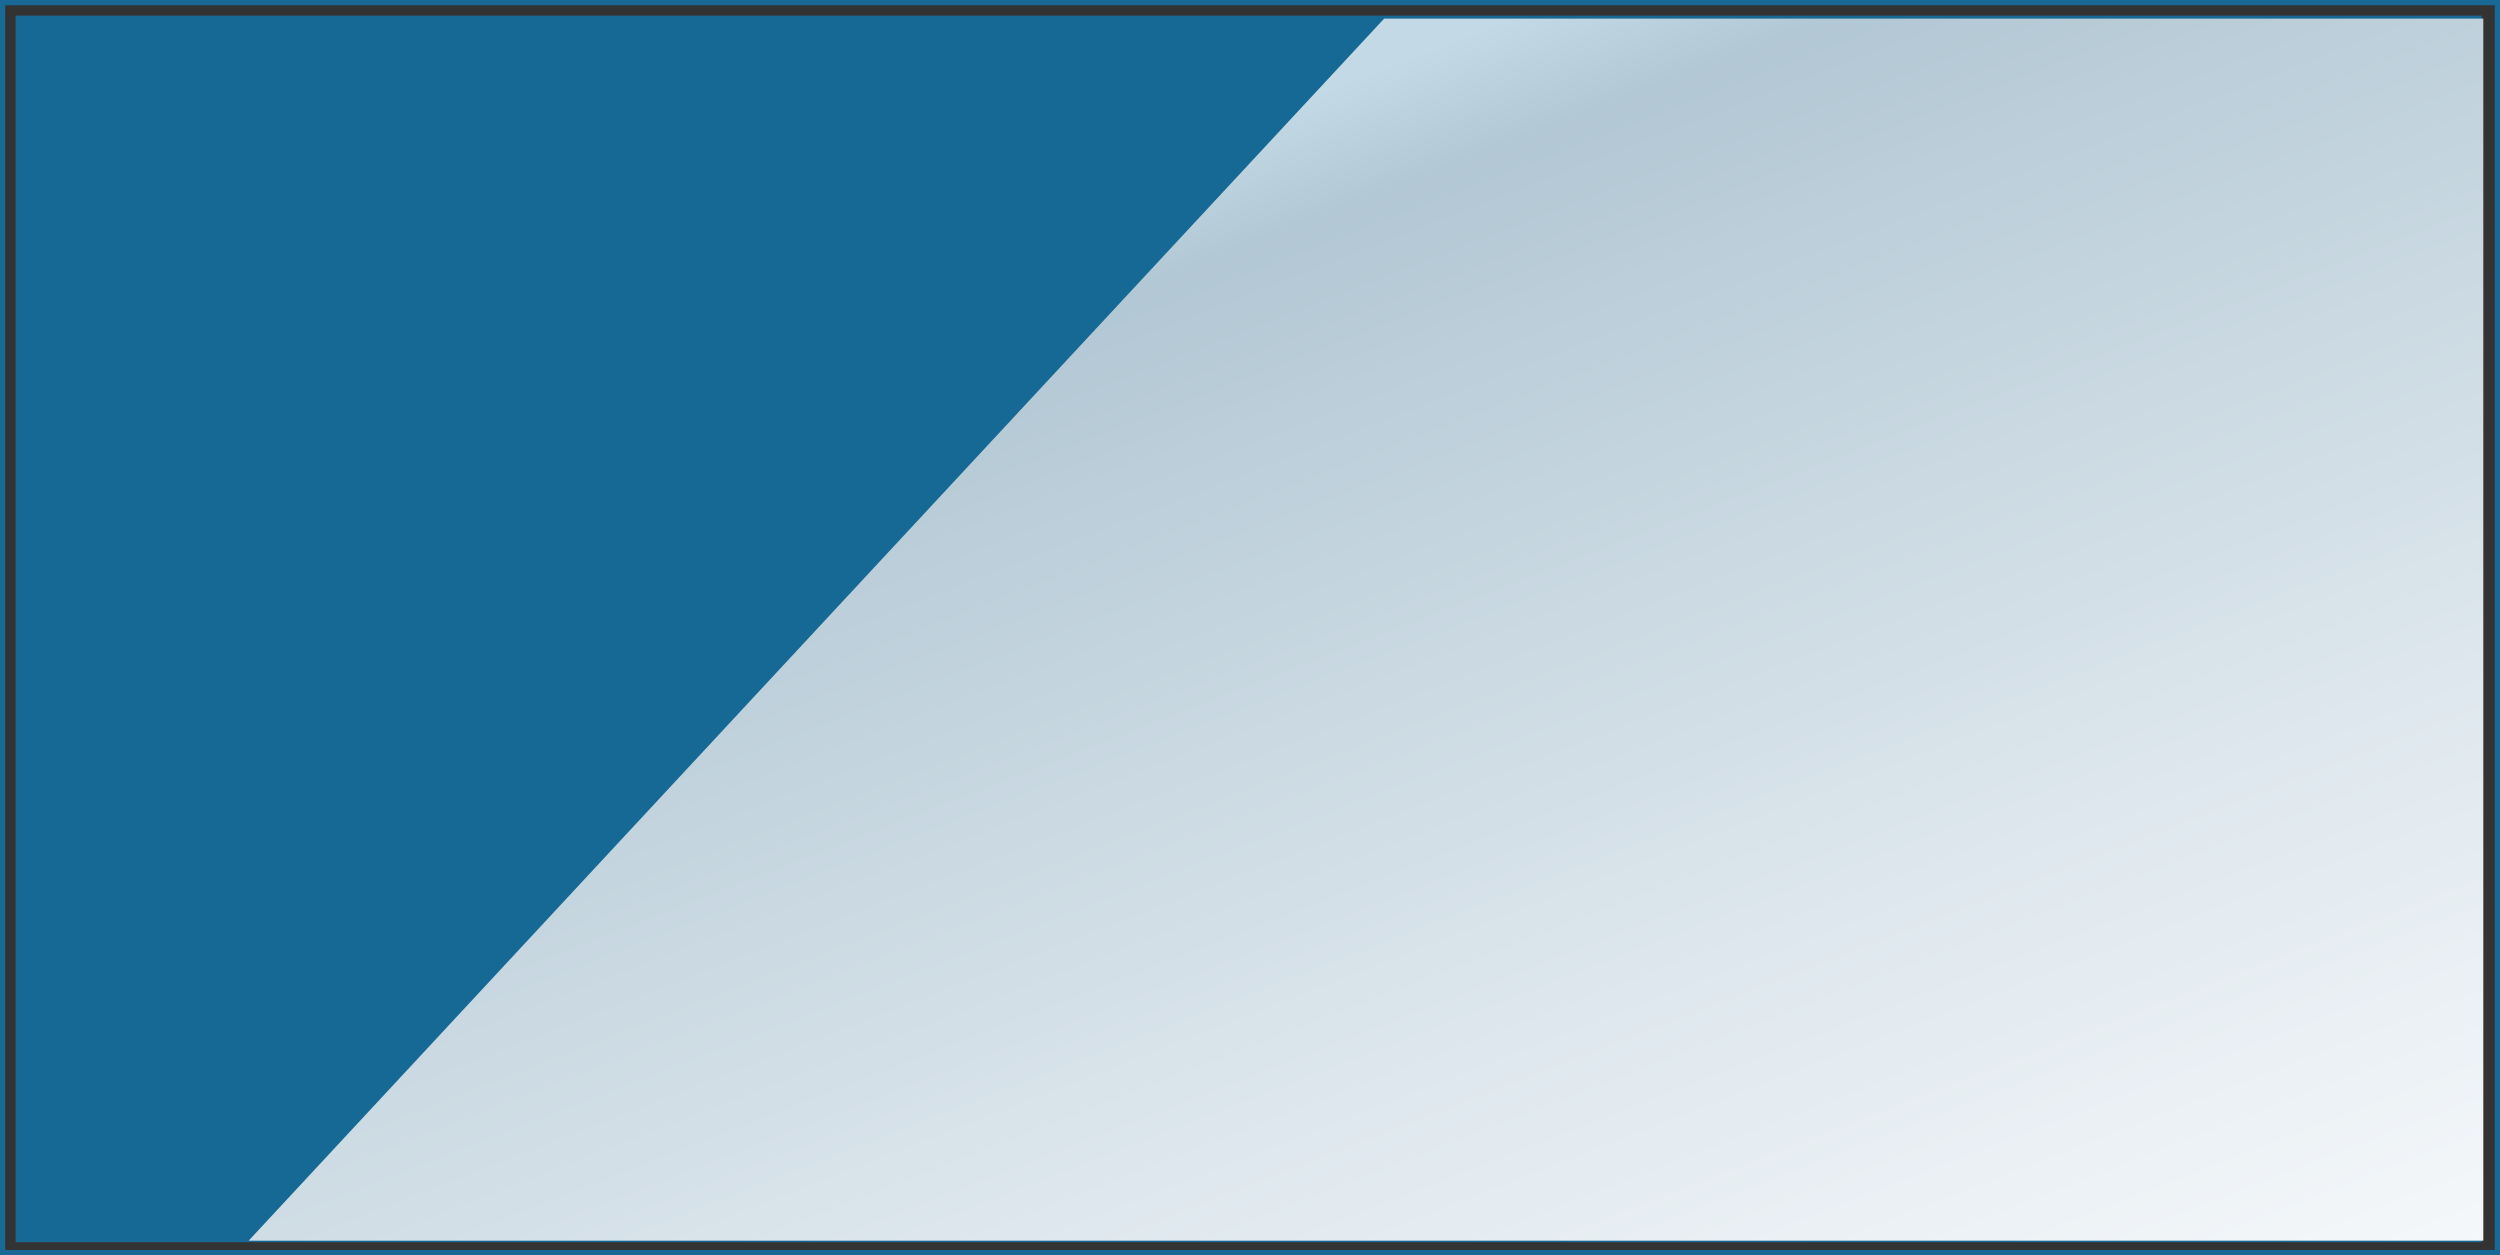 <svg xmlns="http://www.w3.org/2000/svg" xmlns:xlink="http://www.w3.org/1999/xlink" width="960" height="482" viewBox="0 0 960 482">
  <rect x="0" y="0" width="960" height="482" fill="#333333" stroke="none"/>
  <defs>
    <linearGradient id="linear-gradient" x1="1" y1="1.065" x2="0.343" y2="0.156" gradientUnits="objectBoundingBox">
      <stop offset="0" stop-color="#fff"/>
      <stop offset="0.367" stop-color="#e6edf1"/>
      <stop offset="0.925" stop-color="#b7cbd6"/>
      <stop offset="1" stop-color="#c9dde8"/>
    </linearGradient>
  </defs>
  <g id="グループ_934" data-name="グループ 934" transform="translate(-0.255 0.397)">
    <g id="グループ_1595" data-name="グループ 1595" transform="translate(1)">
      <rect id="長方形_753" data-name="長方形 753" width="947" height="471" transform="translate(5.254 5.603)" fill="#1371a3" opacity="0.869" style="mix-blend-mode: multiply;isolation: isolate"/>
      <path id="パス_4850" data-name="パス 4850" d="M516.029,0H938.1V469.274H80Z" transform="translate(14.748 6.736)" opacity="0.968" fill="url(#linear-gradient)" style="mix-blend-mode: multiply;isolation: isolate"/>
    </g>
    <g id="長方形_754" data-name="長方形 754" transform="translate(0.255 -0.397)" fill="none" stroke="#1371a3" stroke-width="2" opacity="0.869" style="mix-blend-mode: multiply;isolation: isolate">
      <rect width="960" height="482" stroke="none"/>
      <rect x="1" y="1" width="958" height="480" fill="none"/>
    </g>
  </g>
</svg>
